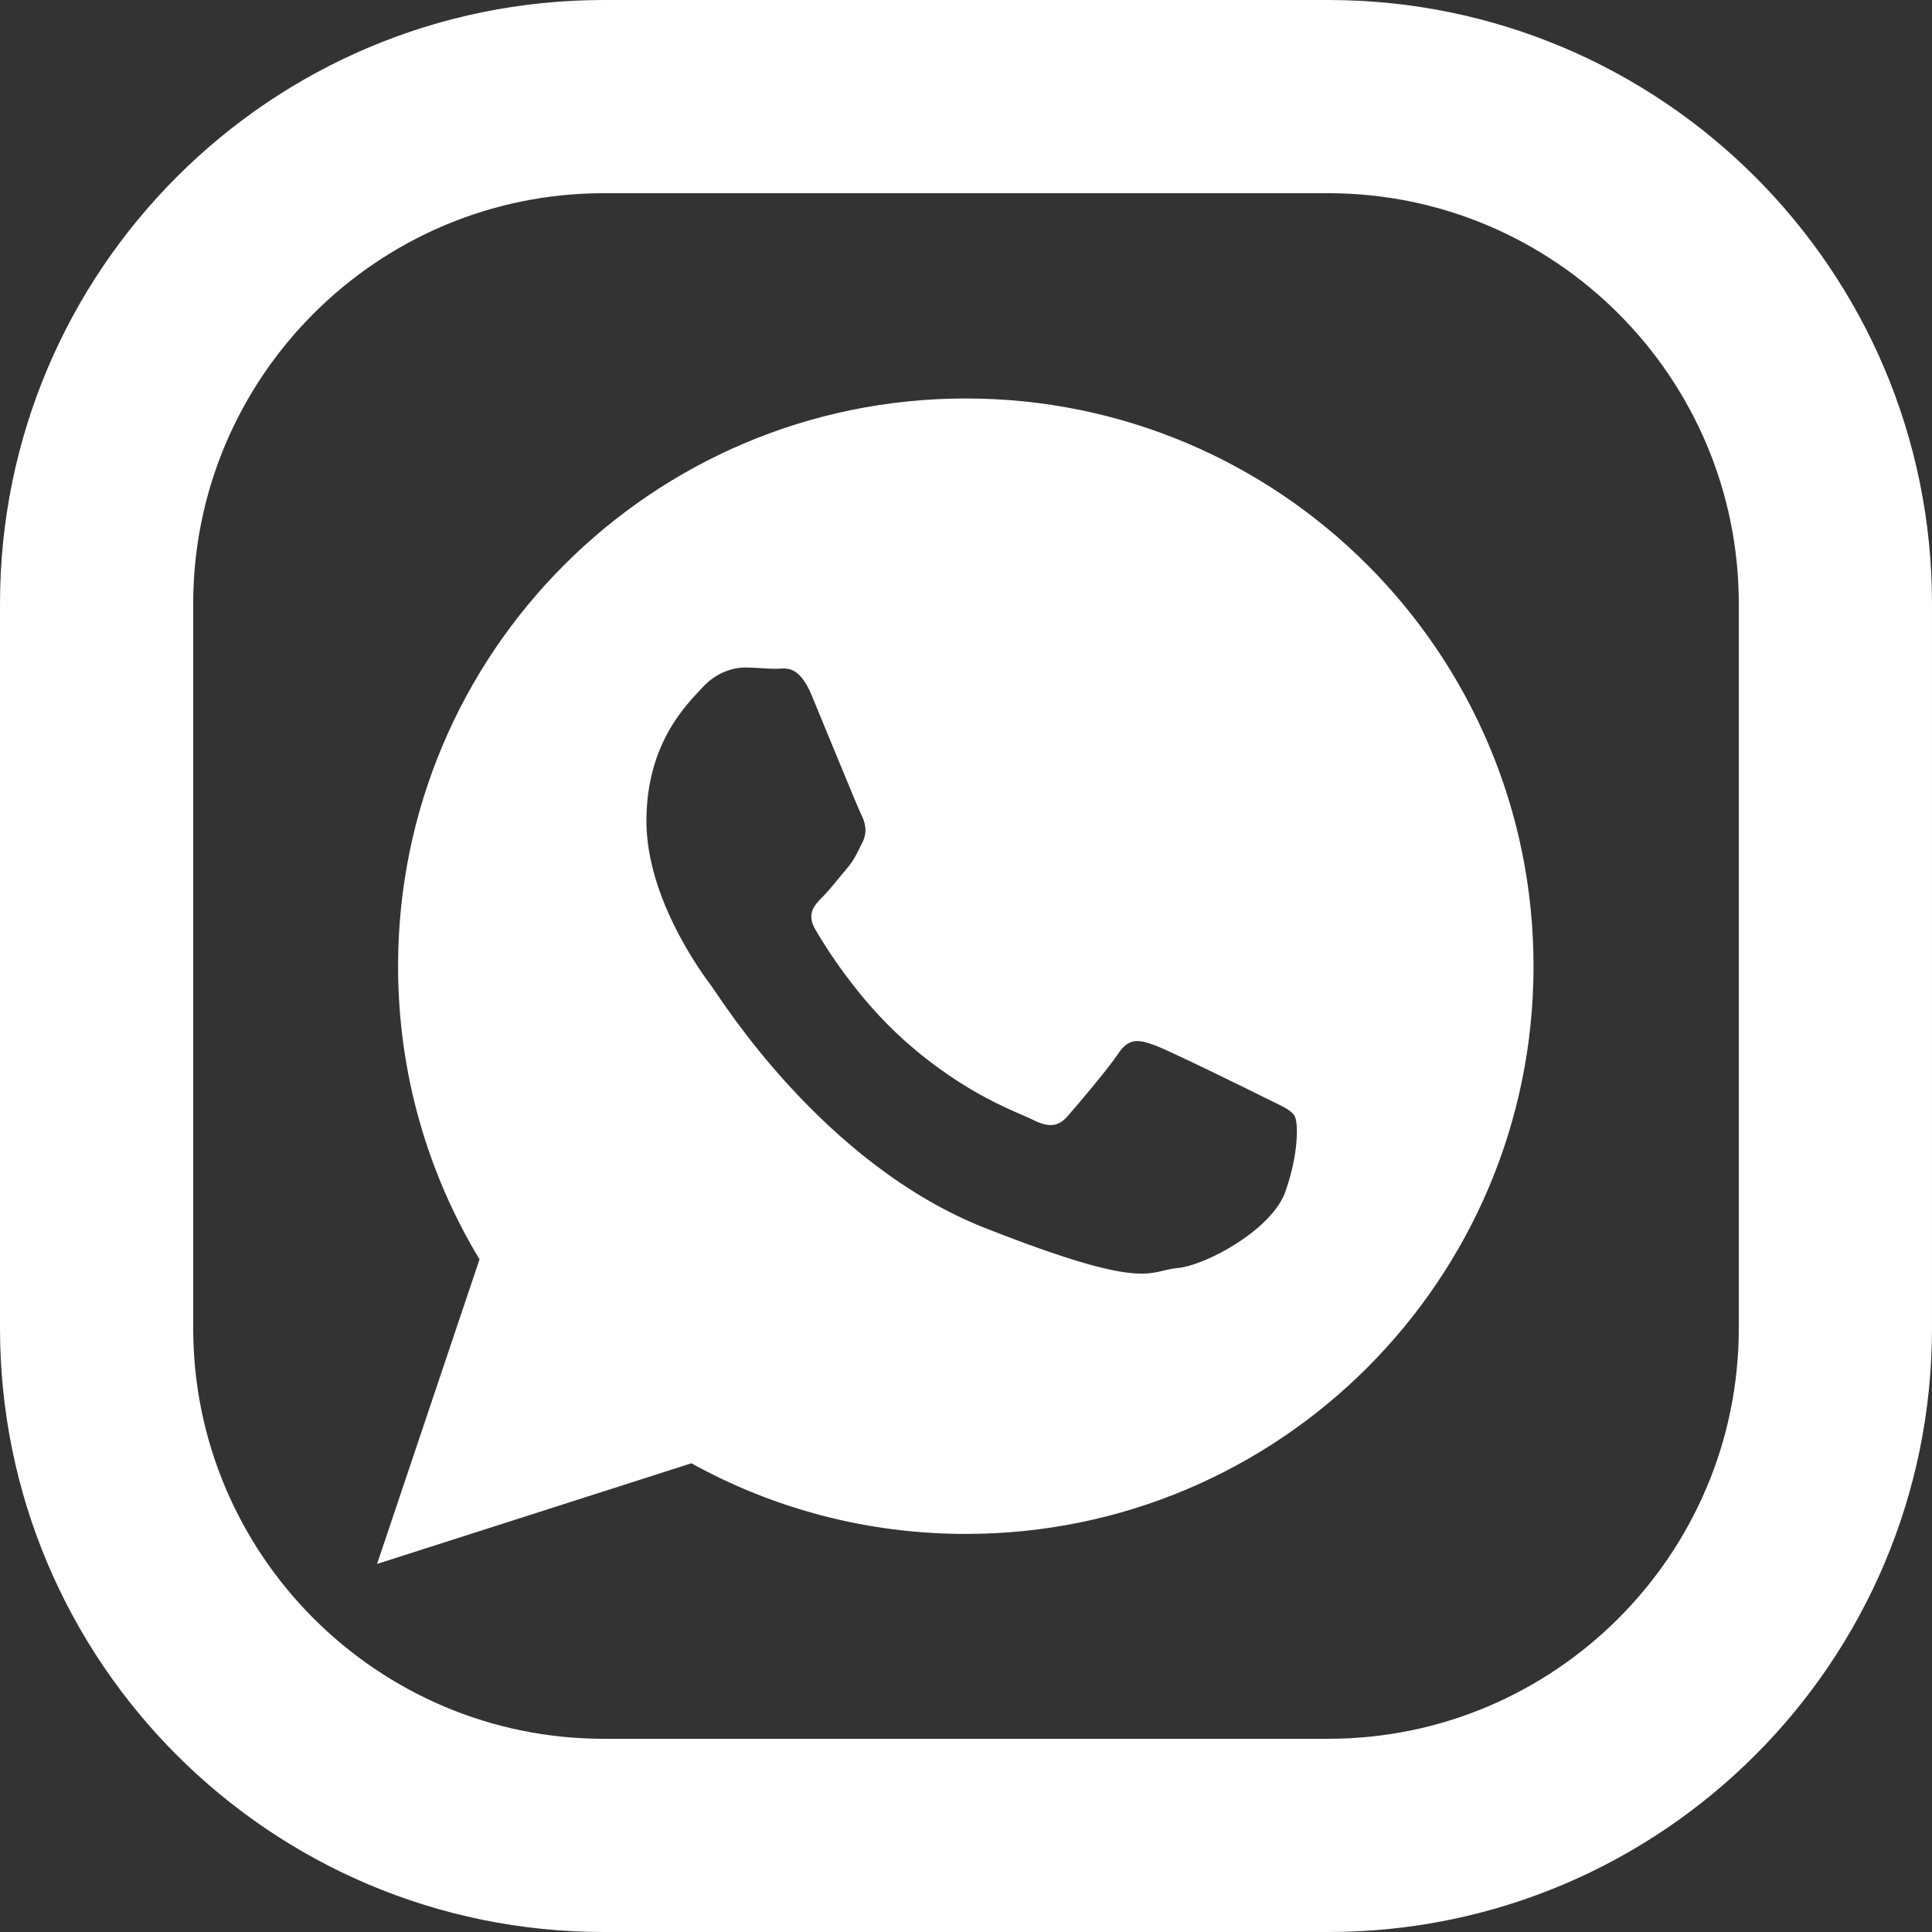 <?xml version="1.0" encoding="UTF-8"?> <svg xmlns="http://www.w3.org/2000/svg" xmlns:xlink="http://www.w3.org/1999/xlink" xmlns:xodm="http://www.corel.com/coreldraw/odm/2003" xml:space="preserve" width="300px" height="300px" version="1.1" style="shape-rendering:geometricPrecision; text-rendering:geometricPrecision; image-rendering:optimizeQuality; fill-rule:evenodd; clip-rule:evenodd" viewBox="0 0 300 300"><rect x="0" y="0" width="300" height="300" fill="#333333" stroke="none"/> <defs> <style type="text/css"> .fil0 {fill:white;fill-rule:nonzero} </style> </defs> <g id="Слой_x0020_1">  <path class="fil0" d="M206.25 0.001l-112.5 0c-51.776,0 -93.749,41.973 -93.749,93.749l0 112.5c0,51.776 41.973,93.749 93.749,93.749l112.5 0c51.776,0 93.749,-41.973 93.749,-93.749l0 -112.5c0,-51.776 -41.973,-93.749 -93.749,-93.749zm63.749 206.249l0 0c0,35.151 -28.598,63.749 -63.749,63.749l-112.5 0c-35.151,0 -63.749,-28.598 -63.749,-63.749l0 -112.5c0,-35.151 28.598,-63.749 63.749,-63.749l112.5 0c35.151,0 63.749,28.598 63.749,63.749l0 112.5zm-120.03 -144.375l0 0c-48.688,0 -88.158,39.471 -88.158,88.16 0,16.65 4.621,32.228 12.649,45.514l-15.91 47.298 48.807 -15.63c12.631,6.988 27.155,10.97 42.612,10.97 48.687,0 88.156,-39.469 88.156,-88.152 0,-48.689 -39.469,-88.16 -88.156,-88.16zm49.602 123.219l0 0c-2.073,5.802 -12.219,11.399 -16.775,11.813 -4.555,0.414 -4.555,3.732 -29.823,-6.216 -25.264,-9.949 -41.208,-35.857 -42.452,-37.514 -1.242,-1.653 -10.145,-13.47 -10.145,-25.697 0,-12.227 6.419,-18.239 8.697,-20.725 2.278,-2.487 4.969,-3.107 6.627,-3.107 1.657,0 3.312,0.206 4.763,0.206 1.449,0 3.519,-0.83 5.591,4.146 2.071,4.974 7.04,17.201 7.663,18.444 0.621,1.244 1.034,2.694 0.206,4.352 -0.829,1.66 -1.242,2.694 -2.485,4.144 -1.243,1.453 -2.609,3.24 -3.729,4.356 -1.242,1.237 -2.538,2.583 -1.088,5.069 1.449,2.486 6.438,10.619 13.825,17.205 9.493,8.466 17.502,11.089 19.983,12.332 2.487,1.244 3.935,1.036 5.386,-0.624 1.451,-1.656 6.213,-7.251 7.869,-9.739 1.656,-2.488 3.312,-2.071 5.593,-1.243 2.276,0.828 14.496,6.84 16.982,8.083 2.482,1.243 4.14,1.865 4.762,2.899 0.621,1.038 0.621,6.014 -1.45,11.816z"></path> </g> </svg> 